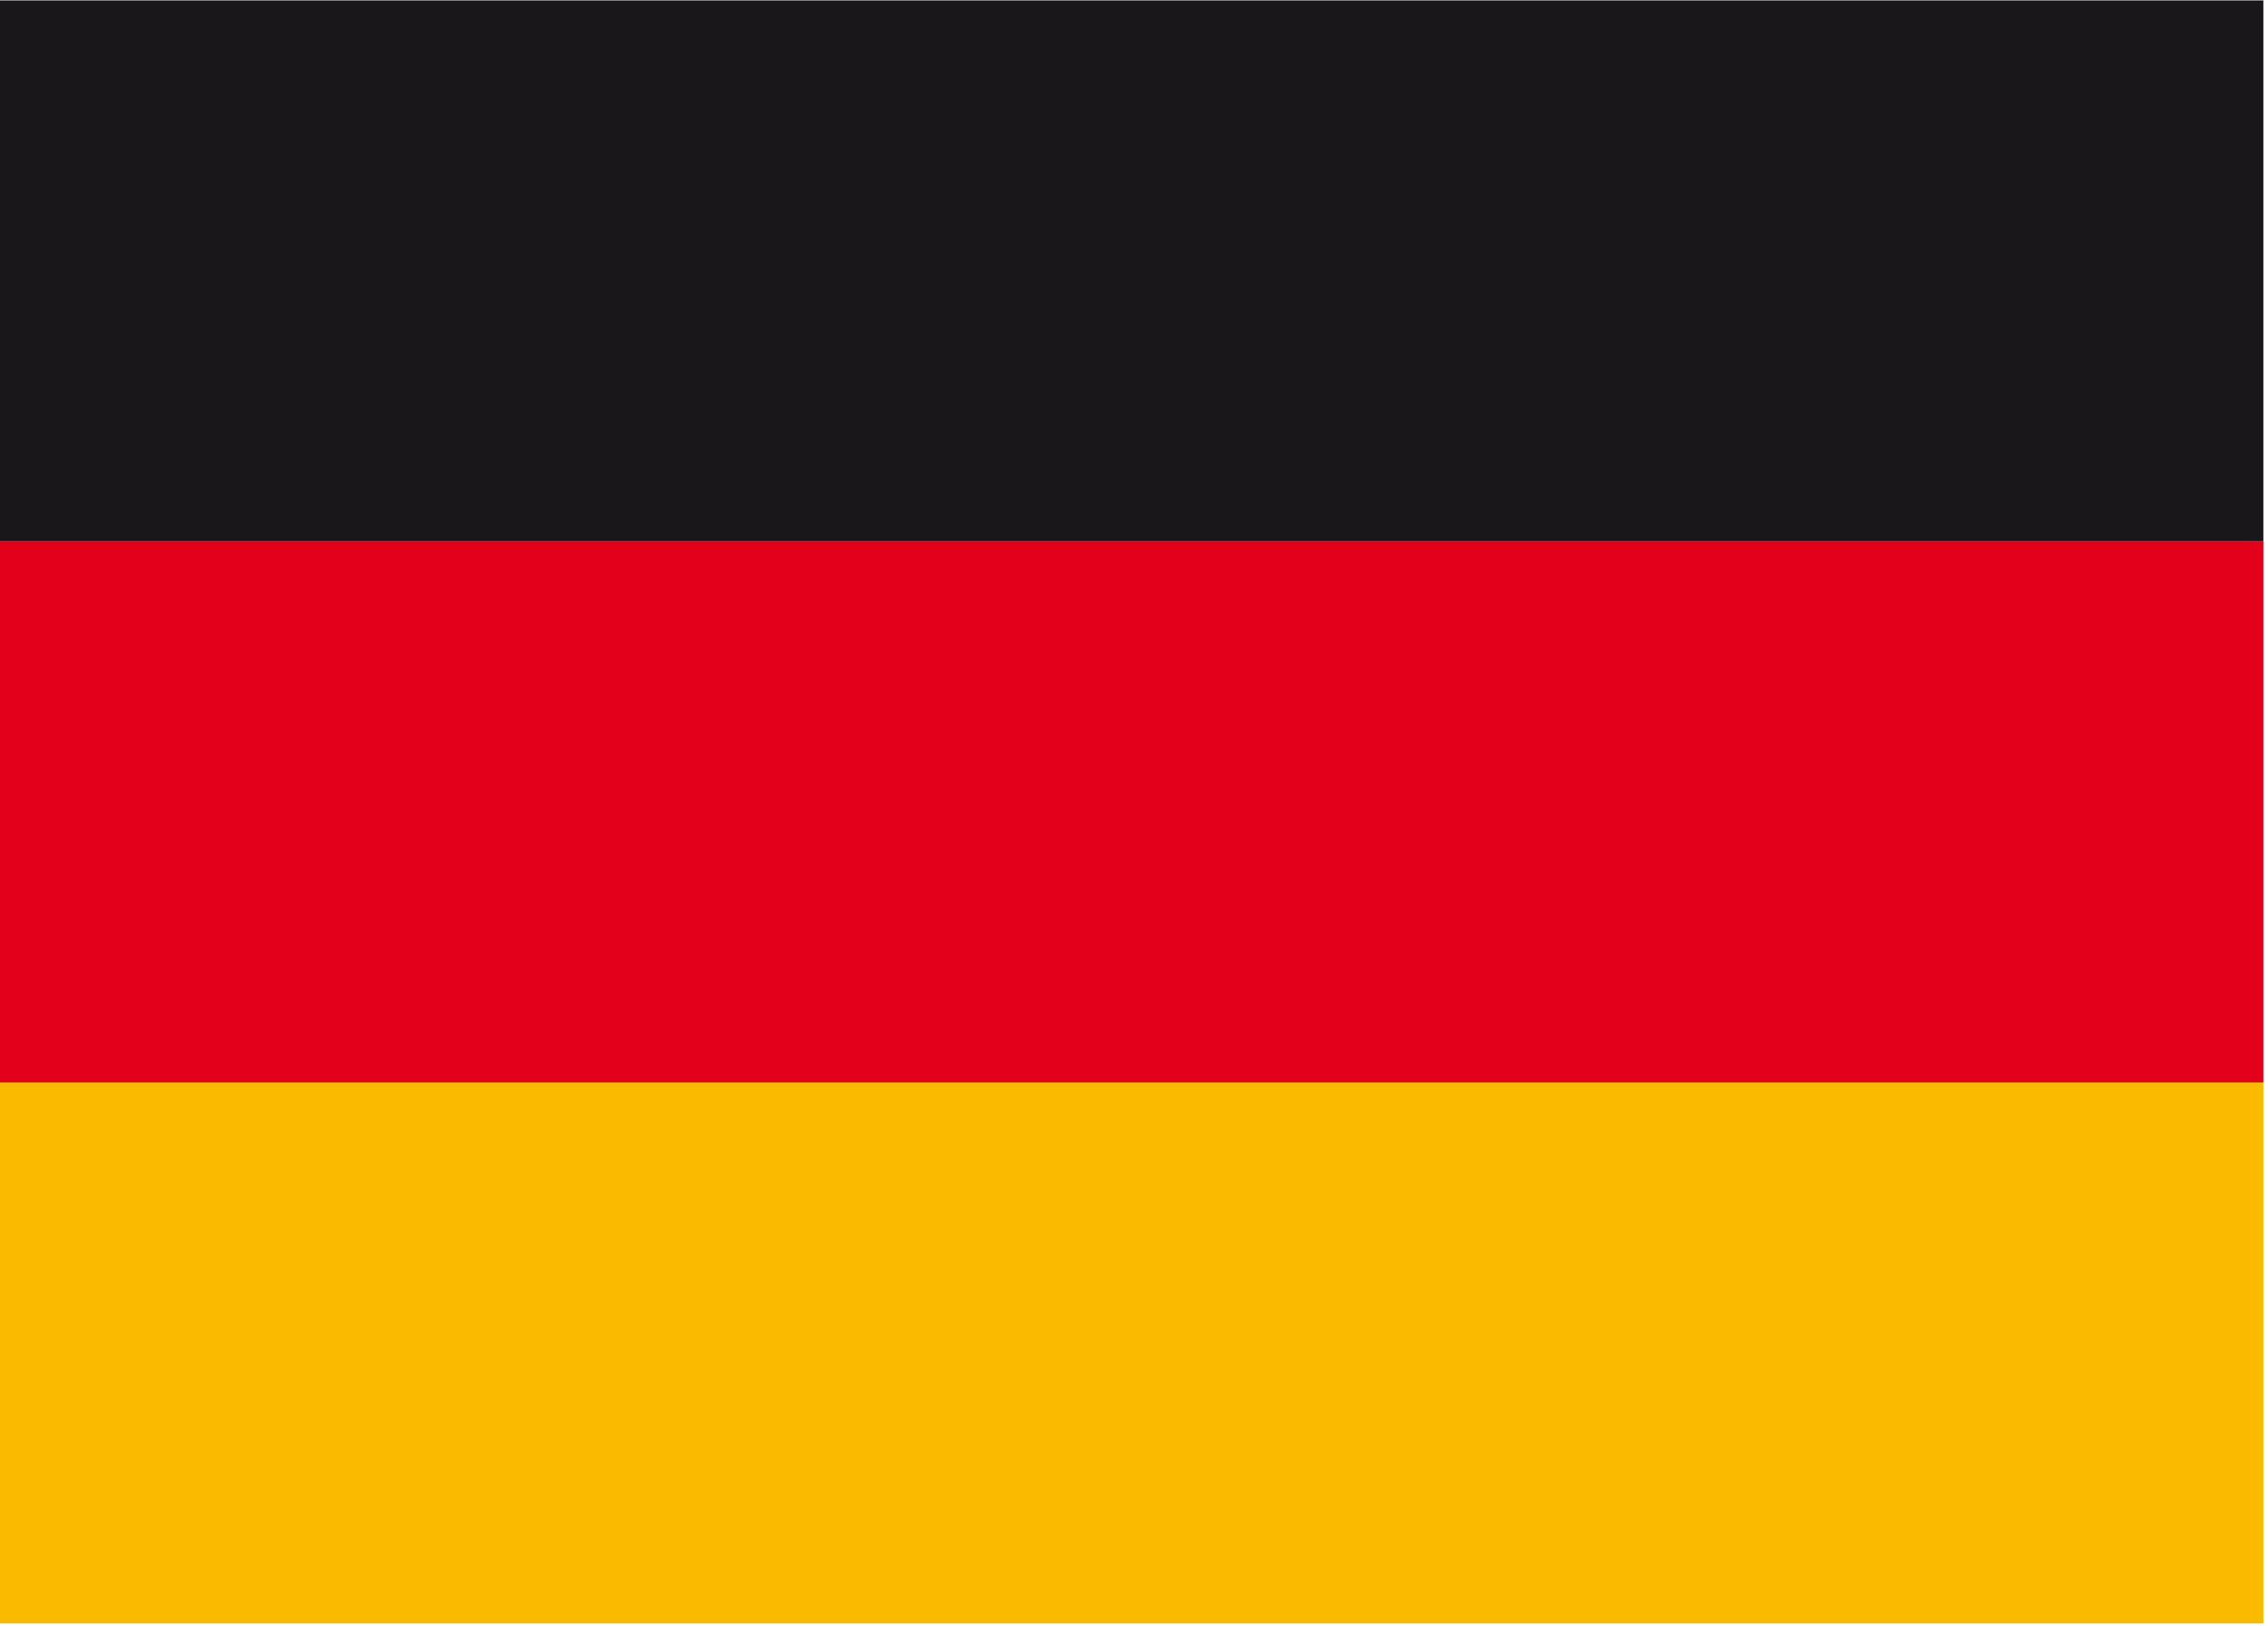 <?xml version="1.0" encoding="UTF-8" standalone="no"?>
<!DOCTYPE svg PUBLIC "-//W3C//DTD SVG 1.1//EN" "http://www.w3.org/Graphics/SVG/1.1/DTD/svg11.dtd">
<svg xmlns="http://www.w3.org/2000/svg" xmlns:xlink="http://www.w3.org/1999/xlink" xmlns:serif="http://www.serif.com/" width="60" height="43" viewBox="0 0 141 101" version="1.1" xml:space="preserve" style="fill-rule:evenodd;clip-rule:evenodd;stroke-linejoin:round;stroke-miterlimit:2;"><rect x="0" y="33.629" width="140.712" height="33.629" style="fill:#e2001a;"/><rect x="0" y="67.258" width="140.712" height="33.629" style="fill:#faba00;"/><rect x="0" y="0" width="140.712" height="33.629" style="fill:#1a171b;"/></svg>

